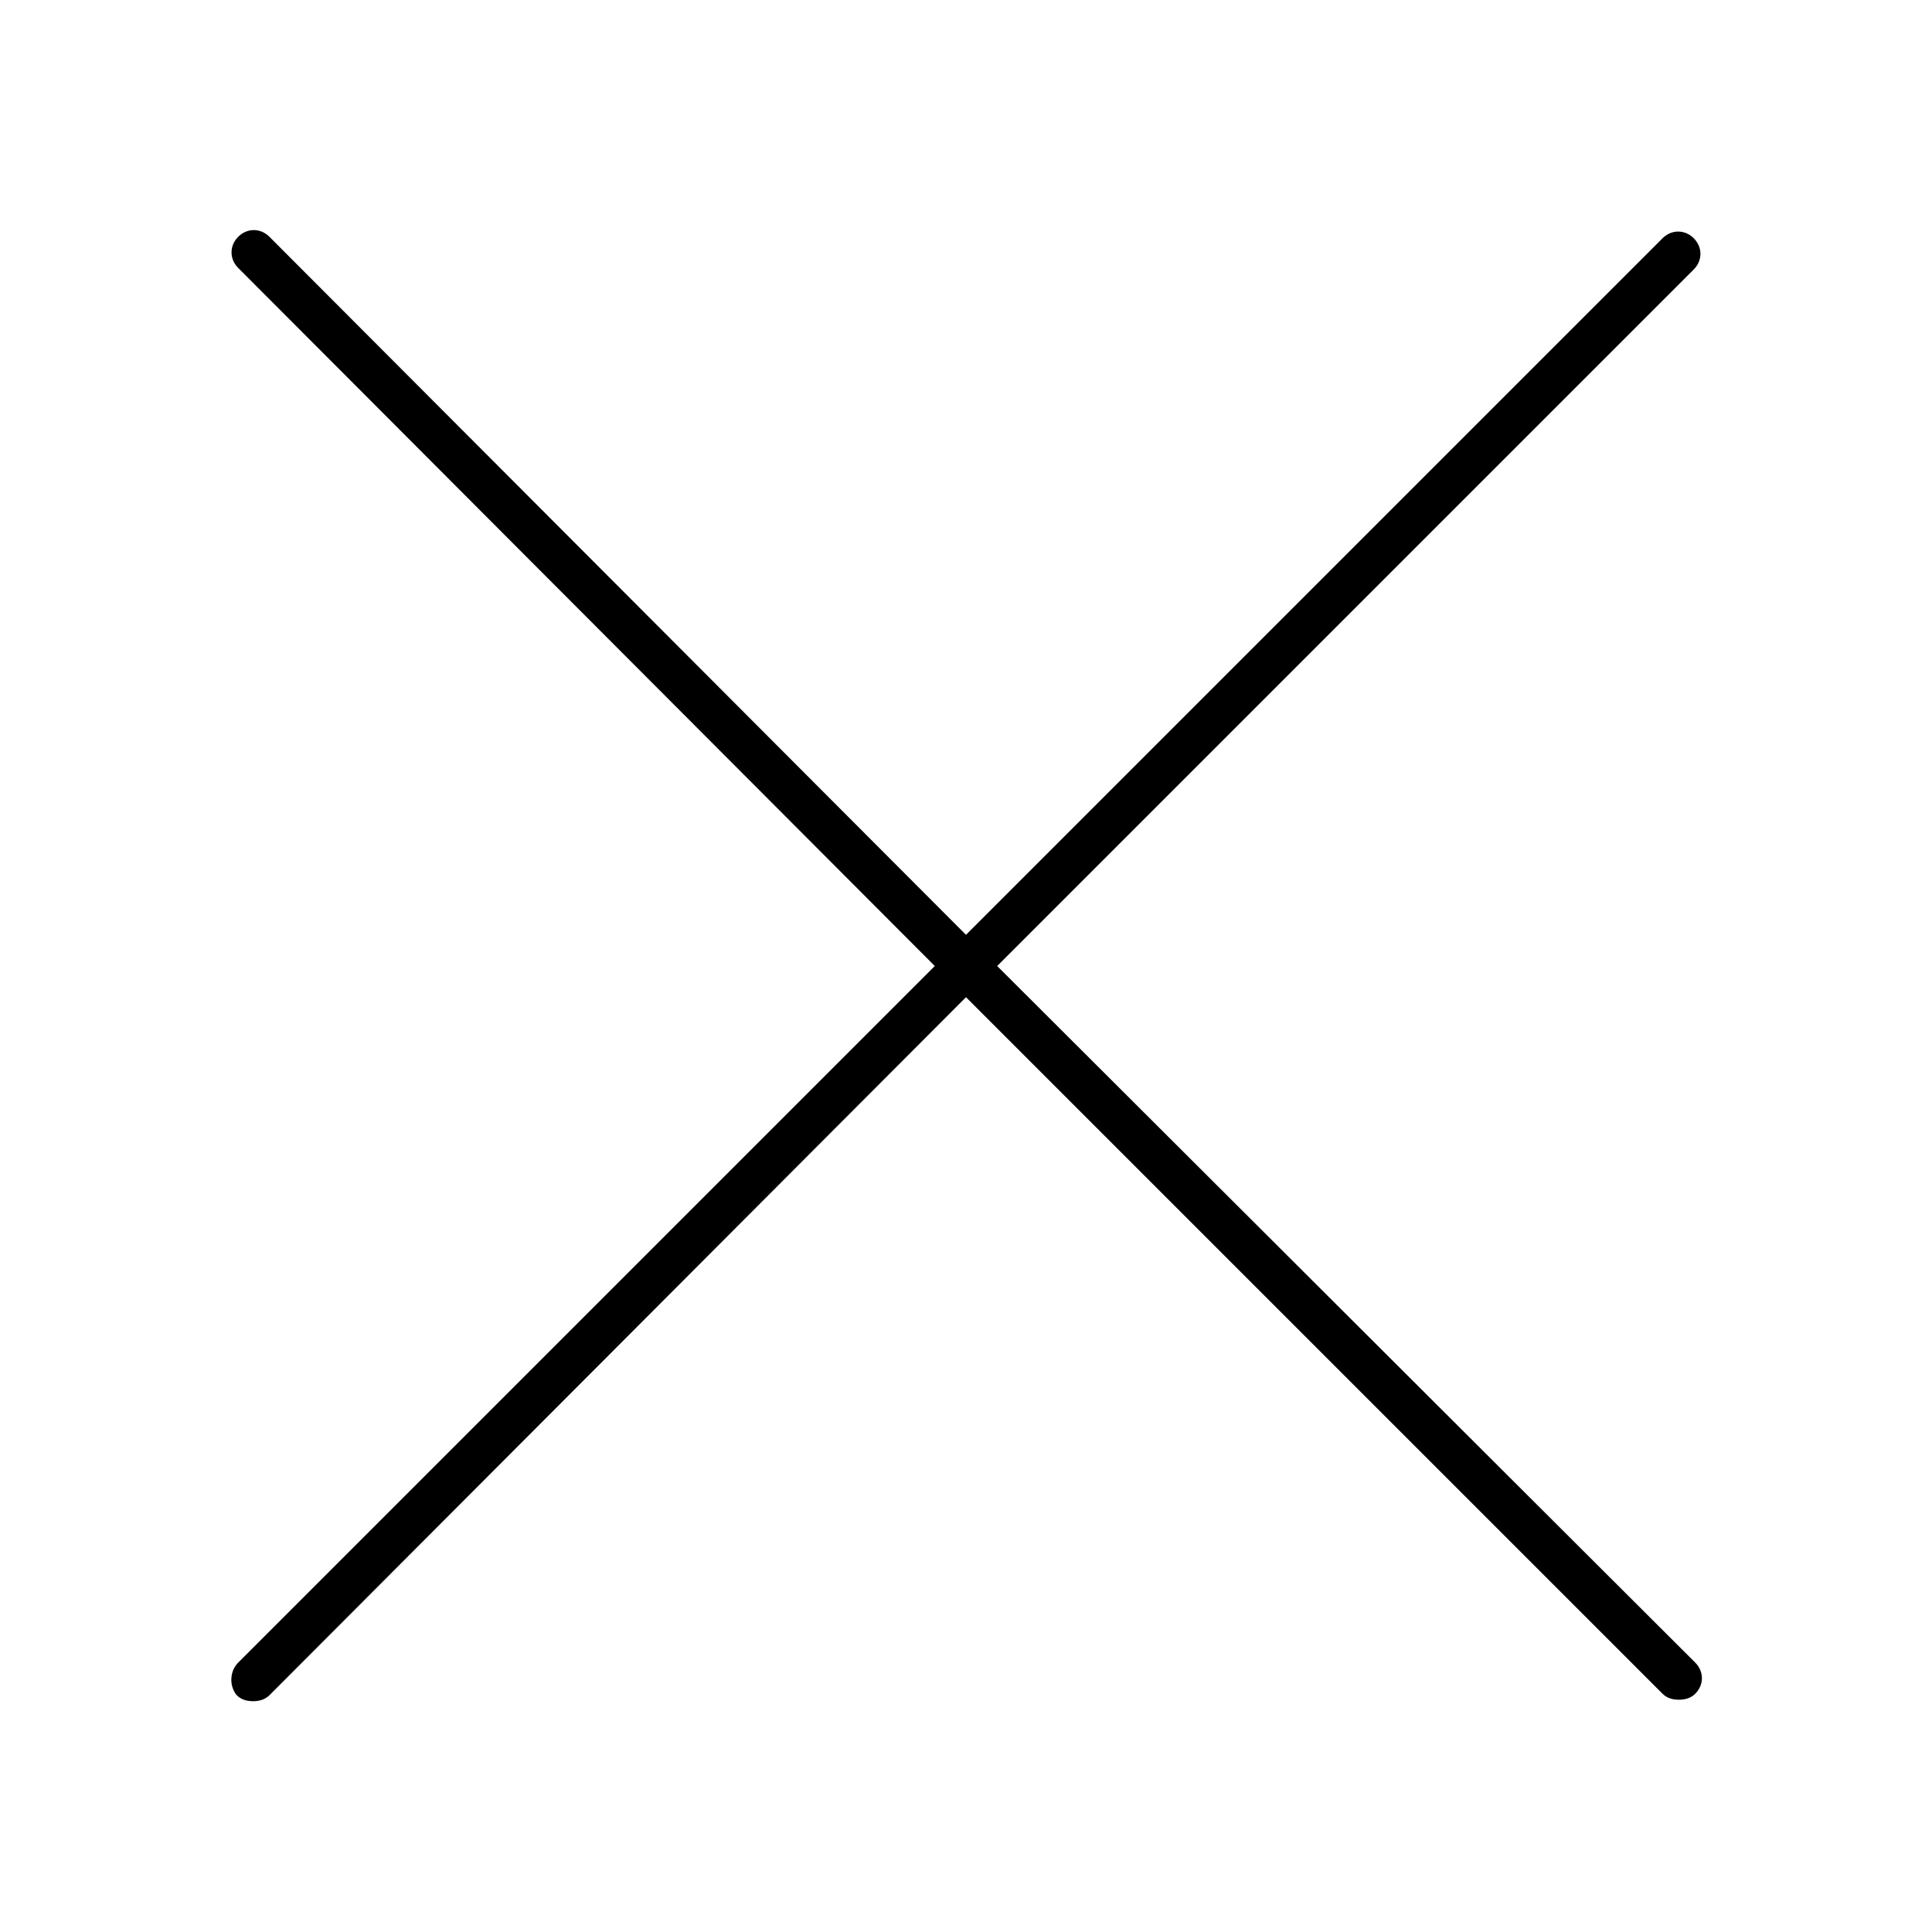 <?xml version="1.0" encoding="UTF-8"?>
<!-- Uploaded to: ICON Repo, www.svgrepo.com, Generator: ICON Repo Mixer Tools -->
<svg fill="#000000" width="800px" height="800px" version="1.1" viewBox="144 144 512 512" xmlns="http://www.w3.org/2000/svg">
 <path d="m206.74 593.26c1.18 1.18 2.754 1.574 4.328 1.574 1.574 0 3.148-0.395 4.328-1.574l184.6-184.99 184.6 184.6c1.18 1.18 2.754 1.574 4.328 1.574s3.148-0.395 4.328-1.574c2.363-2.363 2.363-5.902 0-8.266l-184.99-184.6 184.6-184.6c2.363-2.363 2.363-5.902 0-8.266s-5.902-2.363-8.266 0l-184.6 184.6-184.6-184.99c-2.363-2.363-5.902-2.363-8.266 0-2.363 2.363-2.363 5.902 0 8.266l184.6 184.99-184.6 184.6c-2.363 2.363-2.363 6.297-0.395 8.66z"/>
</svg>